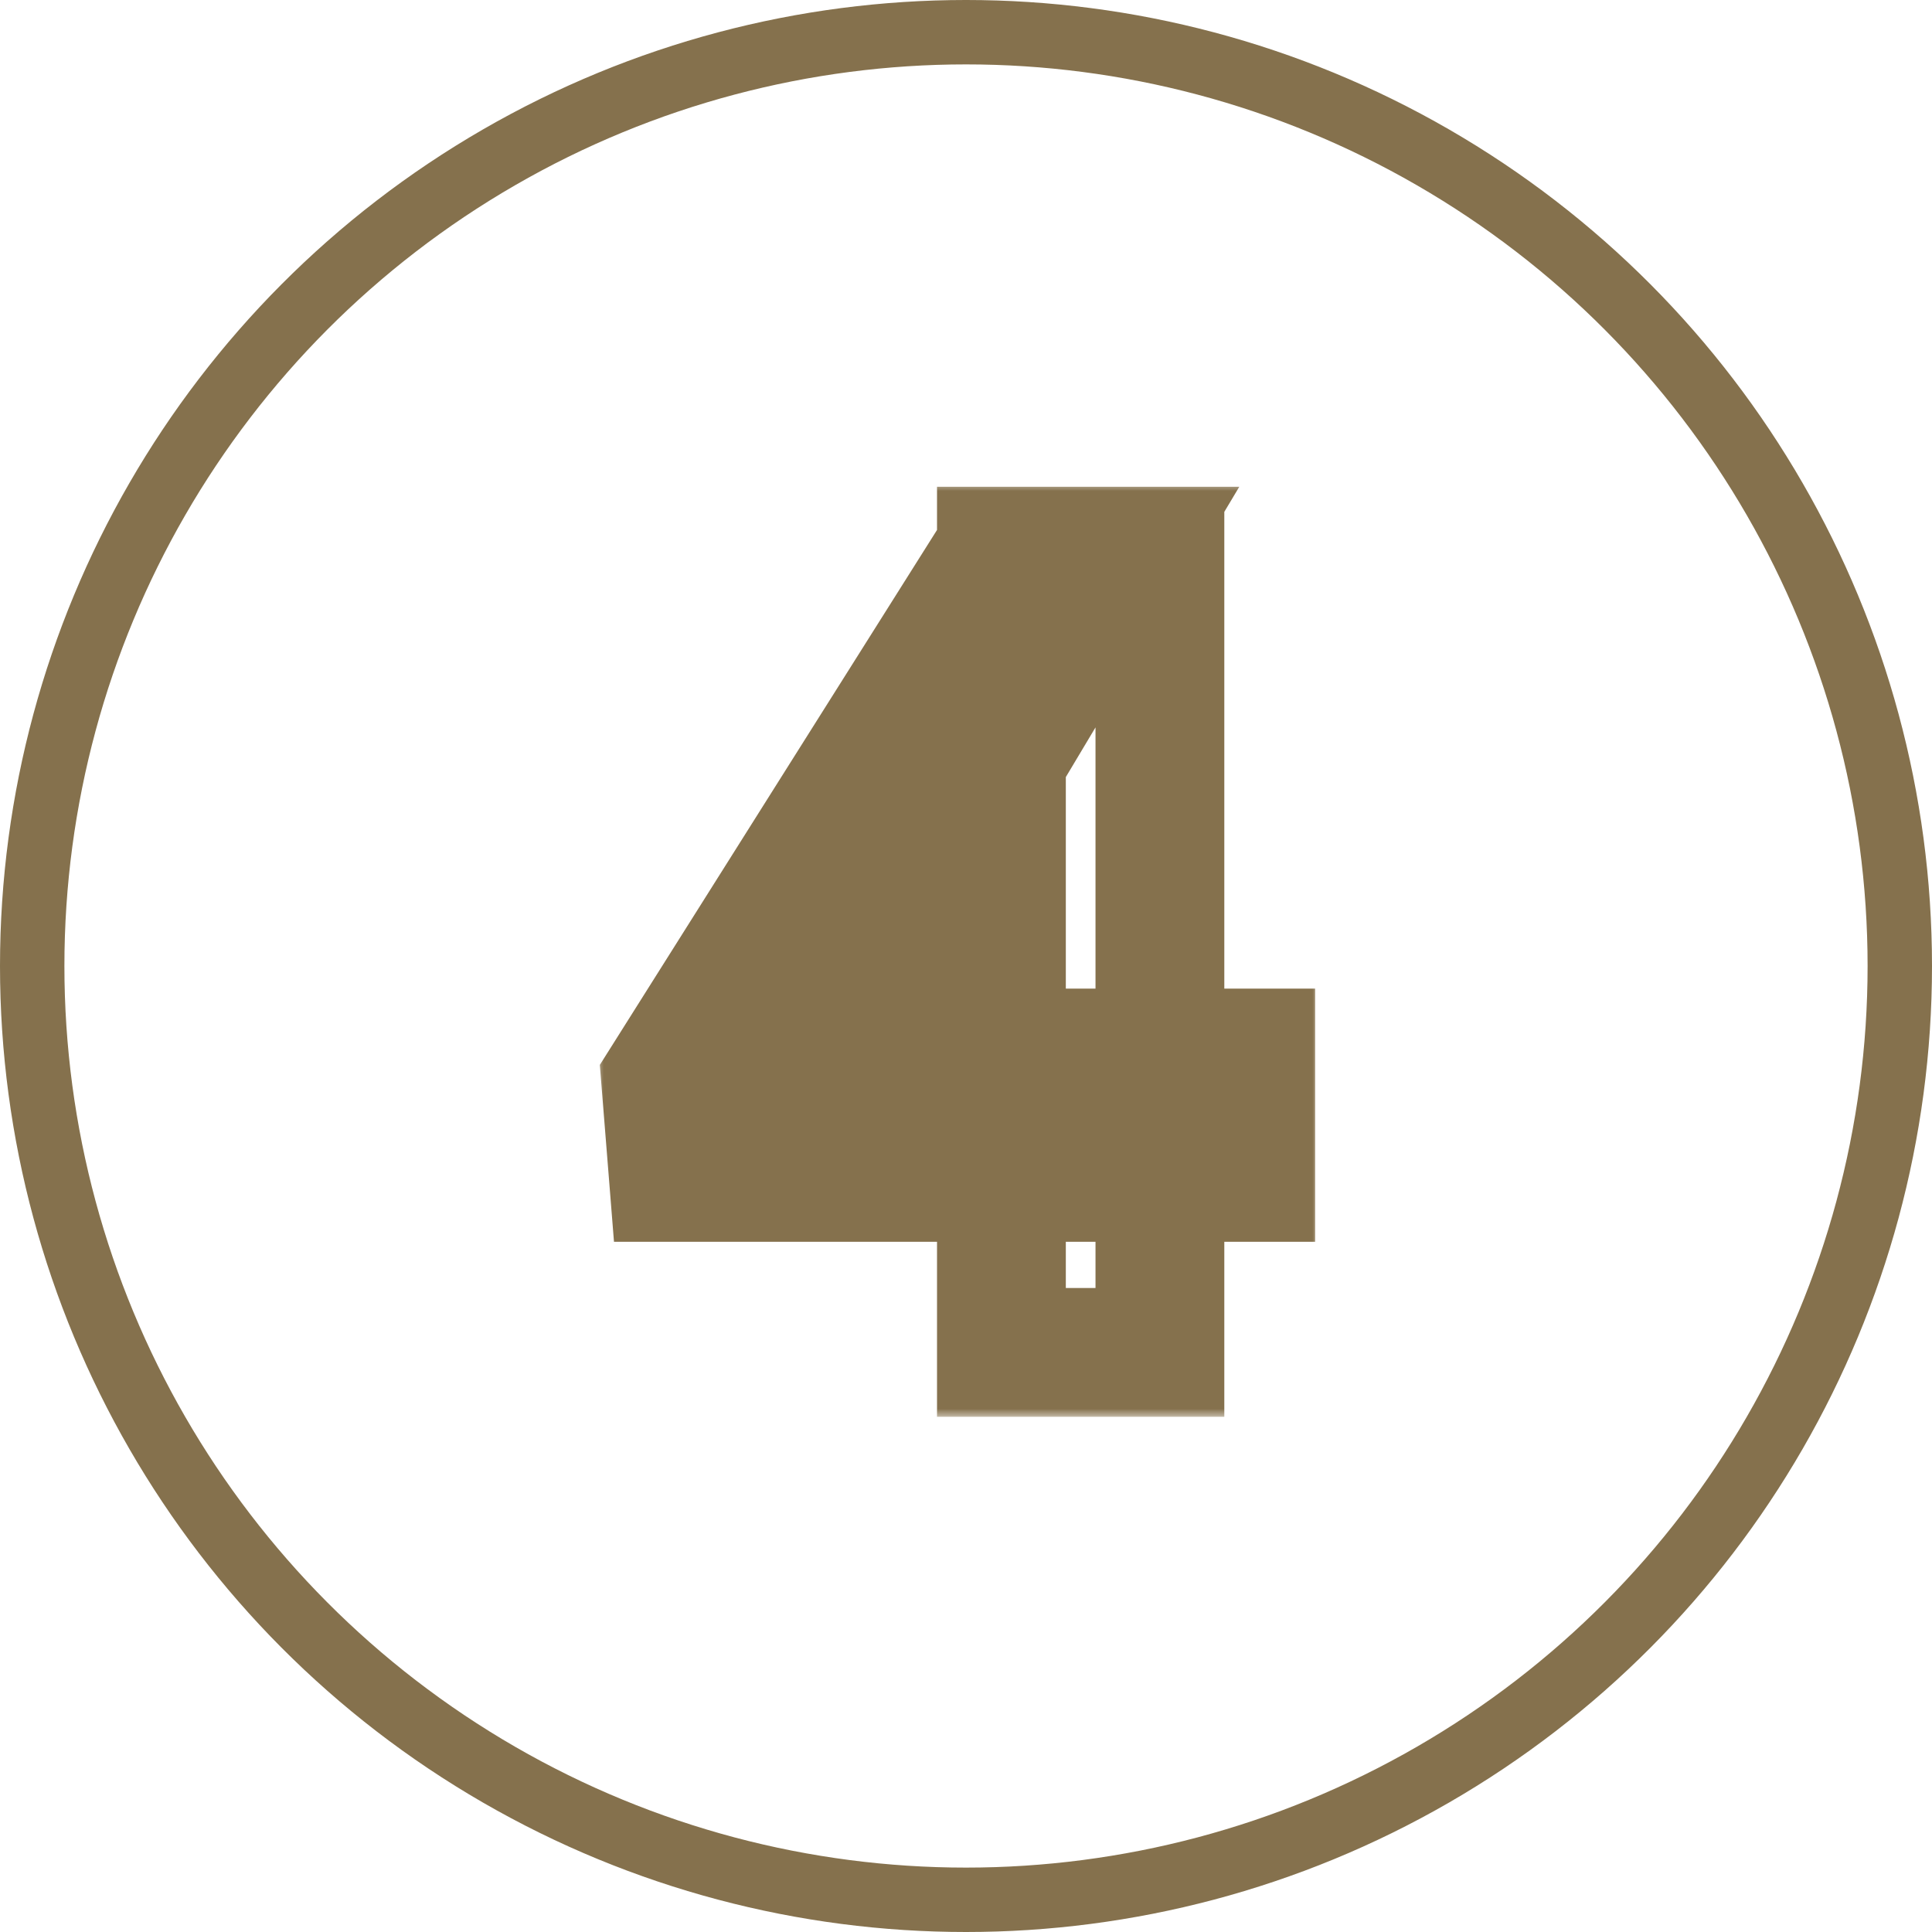 <?xml version="1.0" encoding="UTF-8"?> <svg xmlns="http://www.w3.org/2000/svg" width="120" height="120" viewBox="0 0 120 120" fill="none"><circle cx="60" cy="60" r="58" stroke="#85714D" stroke-width="4"></circle><mask id="path-2-outside-1_212_2291" maskUnits="userSpaceOnUse" x="37" y="30" width="45" height="58" fill="black"><rect fill="white" x="37" y="30" width="45" height="58"></rect><path d="M77.684 65.406V73.131H41.829L41.351 67.149L62.098 34.234H69.925L61.448 48.419L51.126 65.406H77.684ZM72.044 34.234V84H62.2V34.234H72.044Z"></path></mask><path d="M77.684 65.406H81.684V61.406H77.684V65.406ZM77.684 73.131V77.131H81.684V73.131H77.684ZM41.829 73.131L37.842 73.45L38.136 77.131H41.829V73.131ZM41.351 67.149L37.967 65.016L37.257 66.142L37.363 67.468L41.351 67.149ZM62.098 34.234V30.234H59.891L58.714 32.101L62.098 34.234ZM69.925 34.234L73.358 36.286L76.975 30.234H69.925V34.234ZM61.448 48.419L64.867 50.496L64.874 50.483L64.882 50.471L61.448 48.419ZM51.126 65.406L47.708 63.329L44.015 69.406H51.126V65.406ZM72.044 34.234H76.044V30.234H72.044V34.234ZM72.044 84V88H76.044V84H72.044ZM62.2 84H58.2V88H62.2V84ZM62.2 34.234V30.234H58.2V34.234H62.2ZM77.684 65.406H73.684V73.131H77.684H81.684V65.406H77.684ZM77.684 73.131V69.131H41.829V73.131V77.131H77.684V73.131ZM41.829 73.131L45.816 72.812L45.338 66.83L41.351 67.149L37.363 67.468L37.842 73.45L41.829 73.131ZM41.351 67.149L44.734 69.282L65.481 36.367L62.098 34.234L58.714 32.101L37.967 65.016L41.351 67.149ZM62.098 34.234V38.234H69.925V34.234V30.234H62.098V34.234ZM69.925 34.234L66.491 32.182L58.015 46.367L61.448 48.419L64.882 50.471L73.358 36.286L69.925 34.234ZM61.448 48.419L58.03 46.342L47.708 63.329L51.126 65.406L54.544 67.483L64.867 50.496L61.448 48.419ZM51.126 65.406V69.406H77.684V65.406V61.406H51.126V65.406ZM72.044 34.234H68.044V84H72.044H76.044V34.234H72.044ZM72.044 84V80H62.2V84V88H72.044V84ZM62.2 84H66.2V34.234H62.2H58.2V84H62.2ZM62.2 34.234V38.234H72.044V34.234V30.234H62.2V34.234Z" fill="#85714D" mask="url(#path-2-outside-1_212_2291)"></path></svg> 